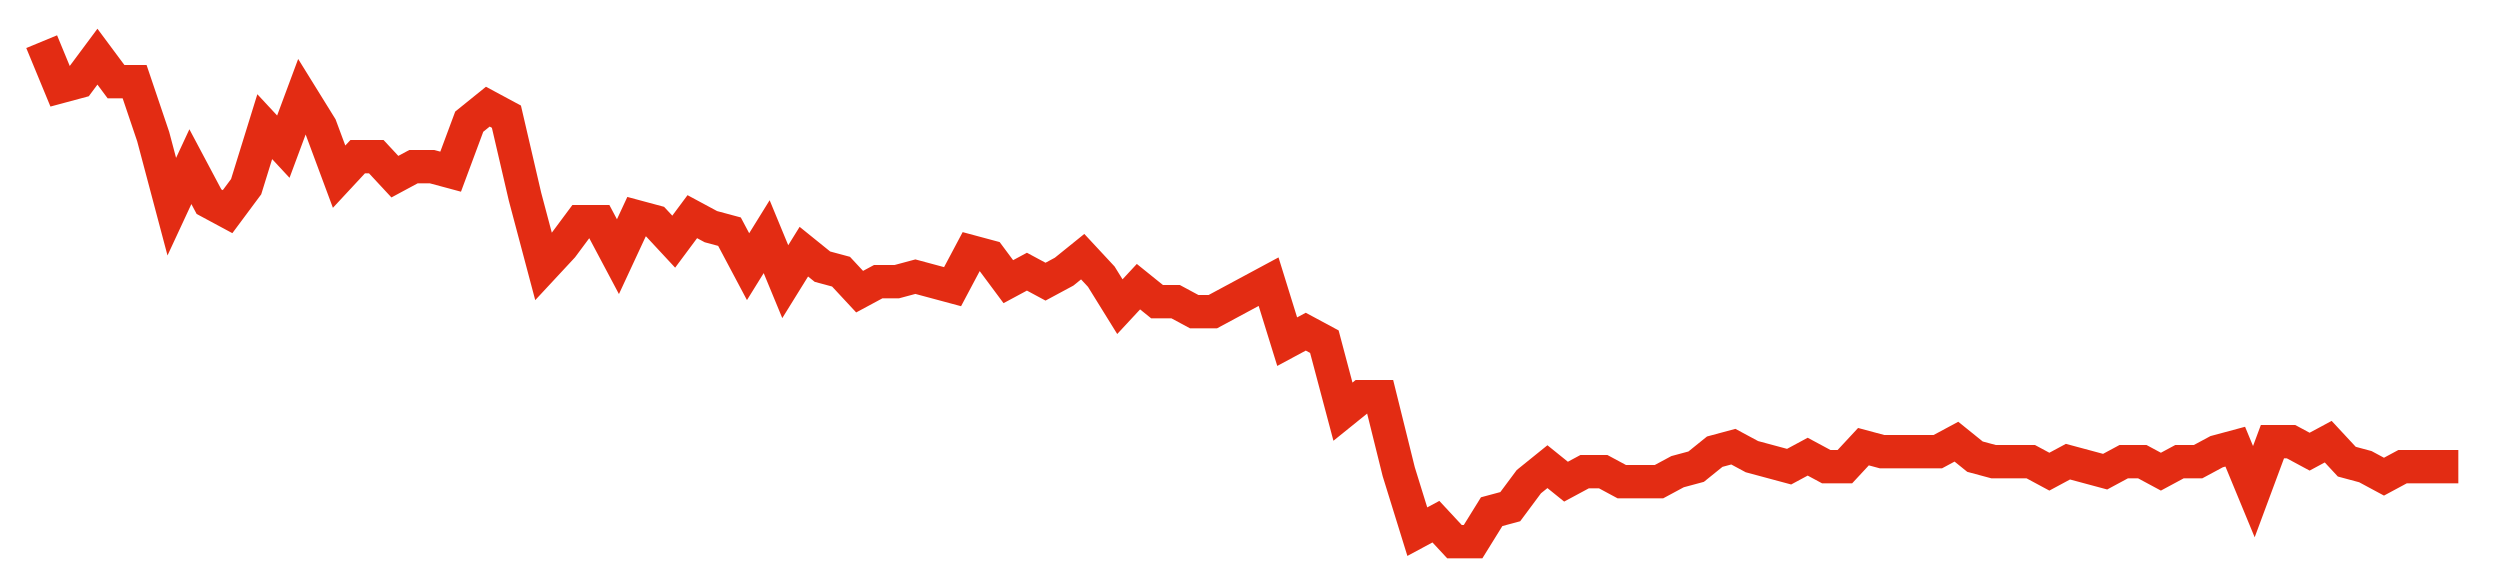 <svg width="300" height="70" viewBox="0 0 300 70" xmlns="http://www.w3.org/2000/svg">
    <path d="M 5,5 L 7.231,10.4 L 9.462,9.8 L 11.692,6.8 L 13.923,9.8 L 16.154,9.8 L 18.385,16.4 L 20.615,24.8 L 22.846,20 L 25.077,24.2 L 27.308,25.4 L 29.538,22.4 L 31.769,15.2 L 34,17.6 L 36.231,11.6 L 38.462,15.2 L 40.692,21.2 L 42.923,18.8 L 45.154,18.8 L 47.385,21.2 L 49.615,20 L 51.846,20 L 54.077,20.6 L 56.308,14.6 L 58.538,12.8 L 60.769,14 L 63,23.6 L 65.231,32 L 67.462,29.6 L 69.692,26.6 L 71.923,26.6 L 74.154,30.8 L 76.385,26 L 78.615,26.6 L 80.846,29 L 83.077,26 L 85.308,27.2 L 87.538,27.8 L 89.769,32 L 92,28.4 L 94.231,33.8 L 96.462,30.2 L 98.692,32 L 100.923,32.6 L 103.154,35 L 105.385,33.8 L 107.615,33.8 L 109.846,33.2 L 112.077,33.8 L 114.308,34.4 L 116.538,30.2 L 118.769,30.8 L 121,33.8 L 123.231,32.6 L 125.462,33.8 L 127.692,32.6 L 129.923,30.8 L 132.154,33.2 L 134.385,36.8 L 136.615,34.4 L 138.846,36.2 L 141.077,36.2 L 143.308,37.4 L 145.538,37.4 L 147.769,36.2 L 150,35 L 152.231,33.8 L 154.462,41 L 156.692,39.8 L 158.923,41 L 161.154,49.4 L 163.385,47.6 L 165.615,47.6 L 167.846,56.6 L 170.077,63.8 L 172.308,62.6 L 174.538,65 L 176.769,65 L 179,61.4 L 181.231,60.8 L 183.462,57.8 L 185.692,56 L 187.923,57.8 L 190.154,56.6 L 192.385,56.6 L 194.615,57.8 L 196.846,57.8 L 199.077,57.8 L 201.308,56.6 L 203.538,56 L 205.769,54.2 L 208,53.6 L 210.231,54.8 L 212.462,55.4 L 214.692,56 L 216.923,54.8 L 219.154,56 L 221.385,56 L 223.615,53.6 L 225.846,54.2 L 228.077,54.2 L 230.308,54.2 L 232.538,54.2 L 234.769,53 L 237,54.8 L 239.231,55.4 L 241.462,55.4 L 243.692,55.4 L 245.923,56.6 L 248.154,55.4 L 250.385,56 L 252.615,56.6 L 254.846,55.4 L 257.077,55.4 L 259.308,56.6 L 261.538,55.4 L 263.769,55.4 L 266,54.2 L 268.231,53.6 L 270.462,59 L 272.692,53 L 274.923,53 L 277.154,54.2 L 279.385,53 L 281.615,55.4 L 283.846,56 L 286.077,57.2 L 288.308,56 L 290.538,56 L 292.769,56 L 295,56" fill="none" stroke="#E32C13" stroke-width="4"/>
</svg>